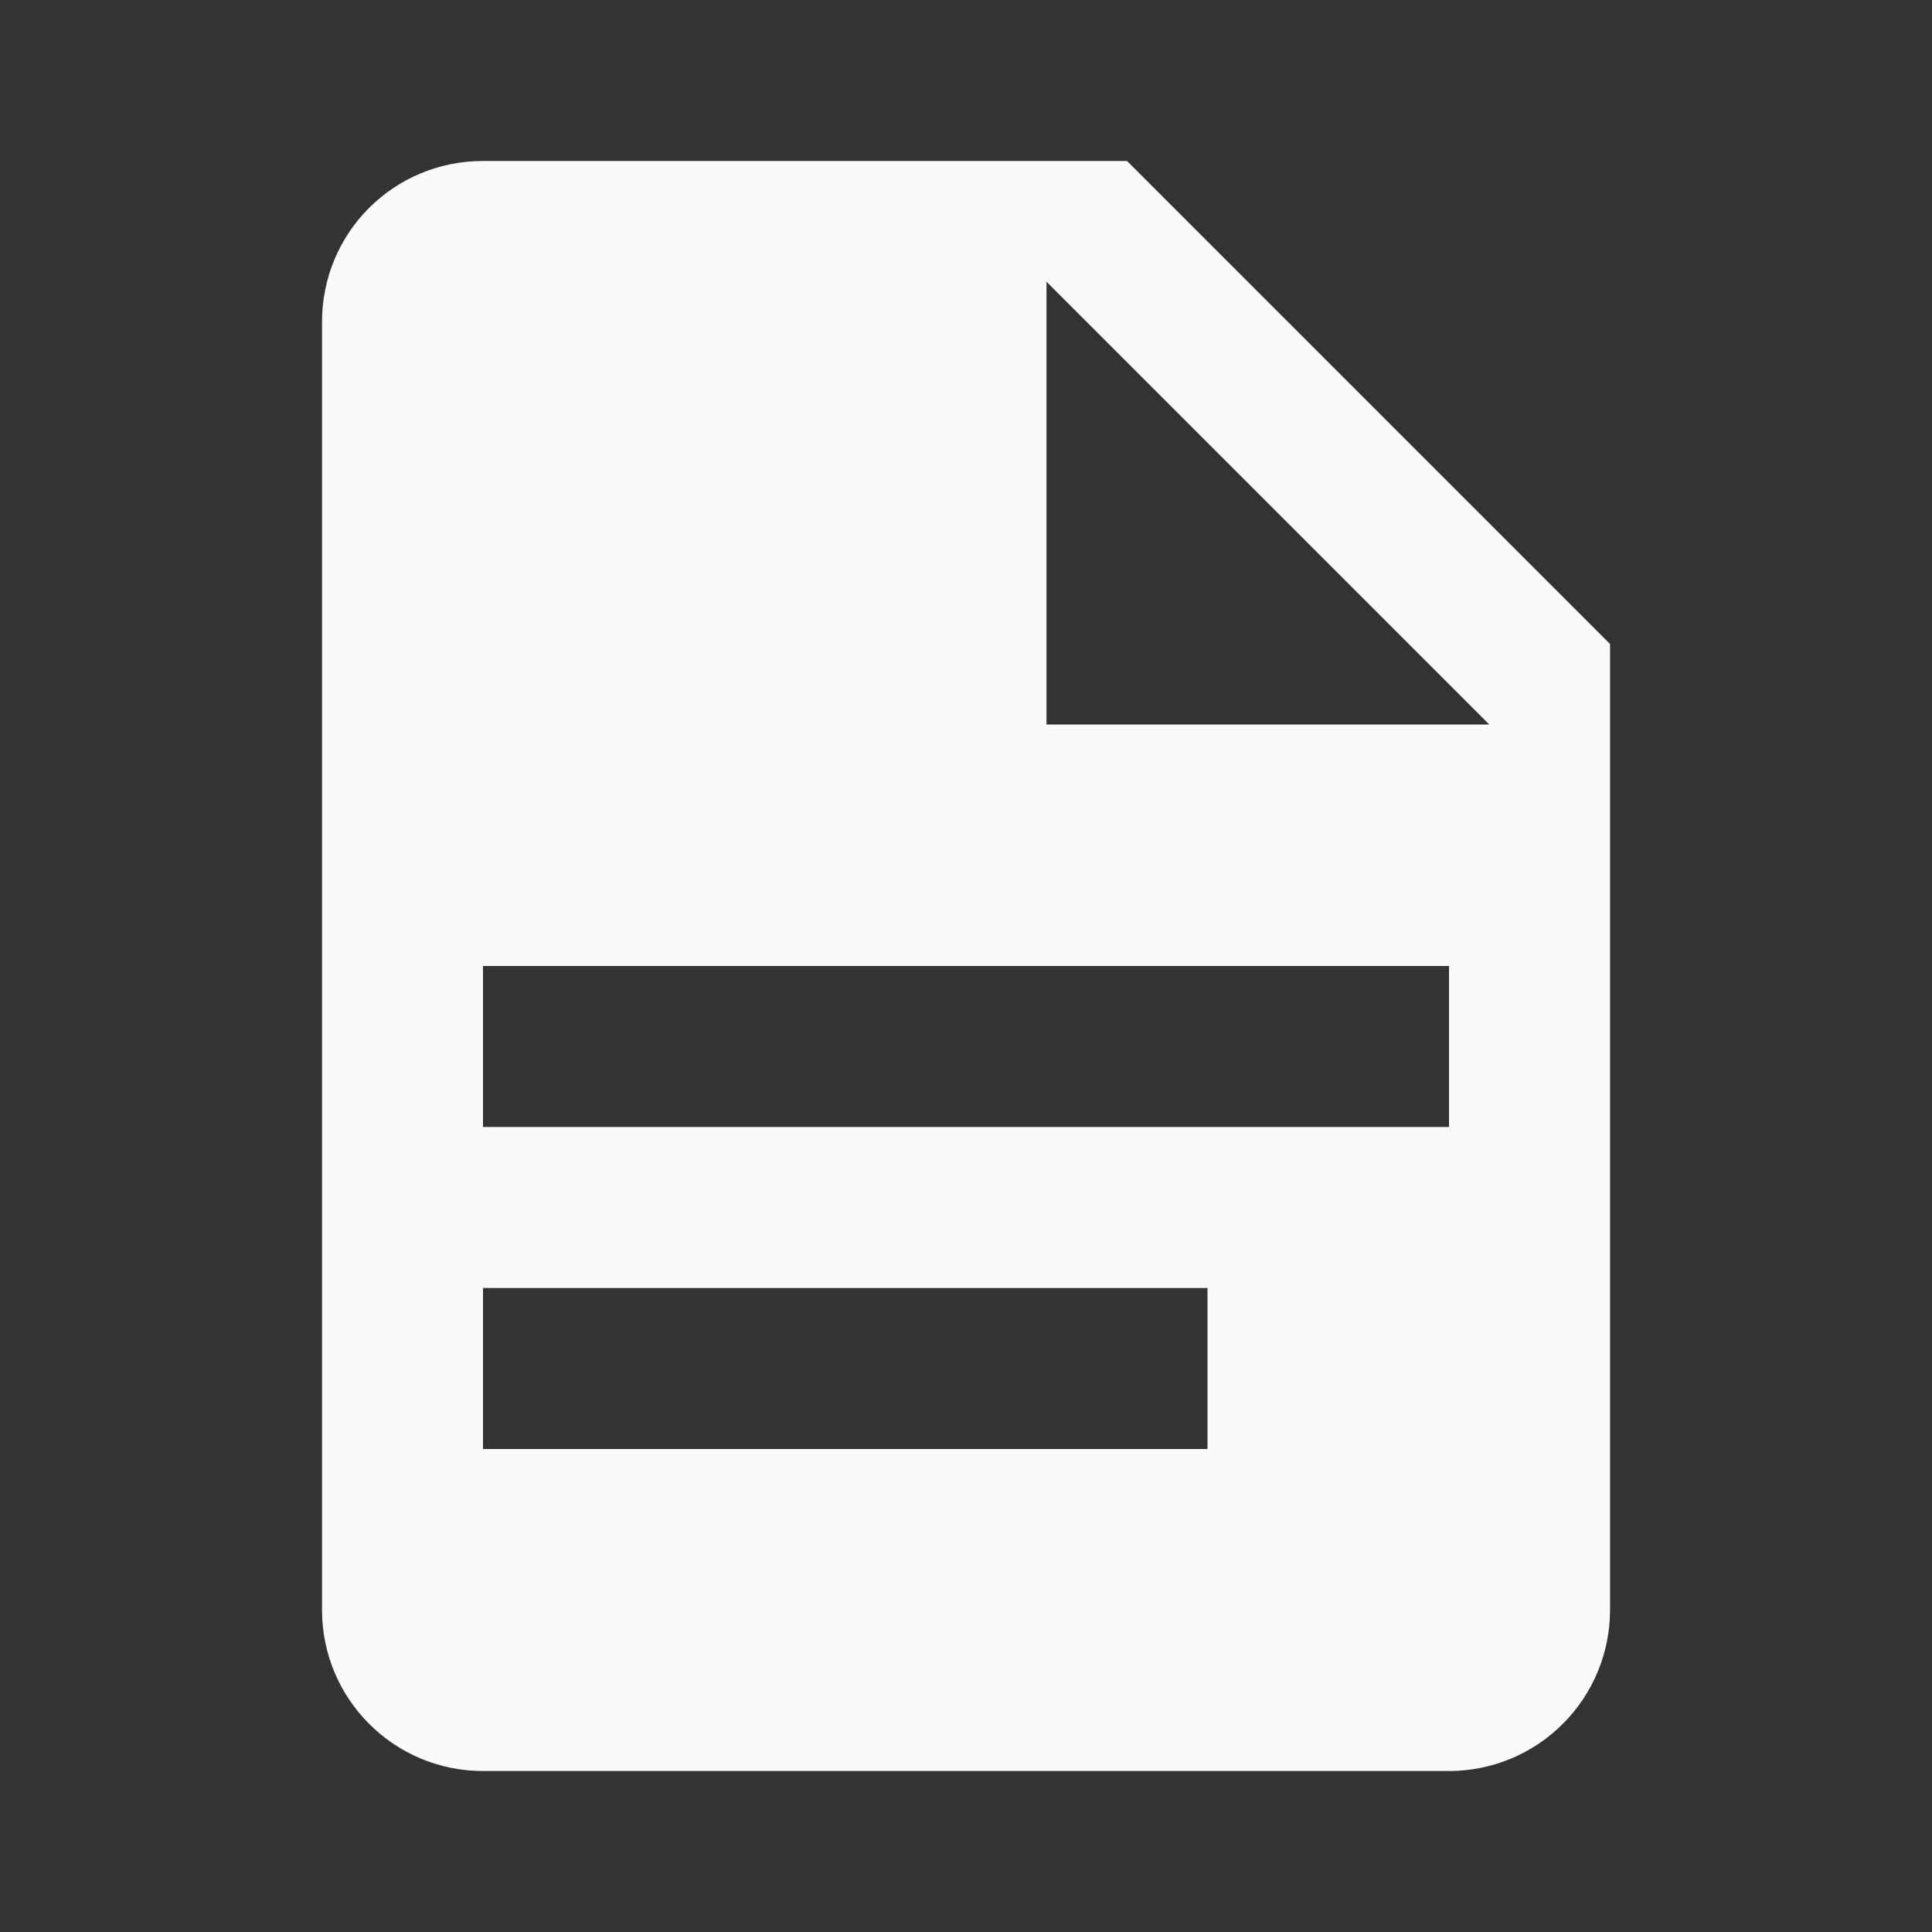 <svg width="40" height="40" viewBox="0 0 40 40" fill="none" xmlns="http://www.w3.org/2000/svg">
<rect x="0" y="0" width="40" height="40" fill="#333333" stroke="none"/>
<path d="M21.667 15H30.834L21.667 5.833V15ZM10 3.333H23.334L33.334 13.333V33.333C33.334 34.217 32.983 35.065 32.357 35.69C31.732 36.316 30.884 36.667 30 36.667H10C8.15 36.667 6.667 35.167 6.667 33.333V6.667C6.667 4.817 8.15 3.333 10 3.333ZM25 30V26.667H10V30H25ZM30 23.333V20H10V23.333H30Z" fill="#FAFAFA"/>
</svg>
